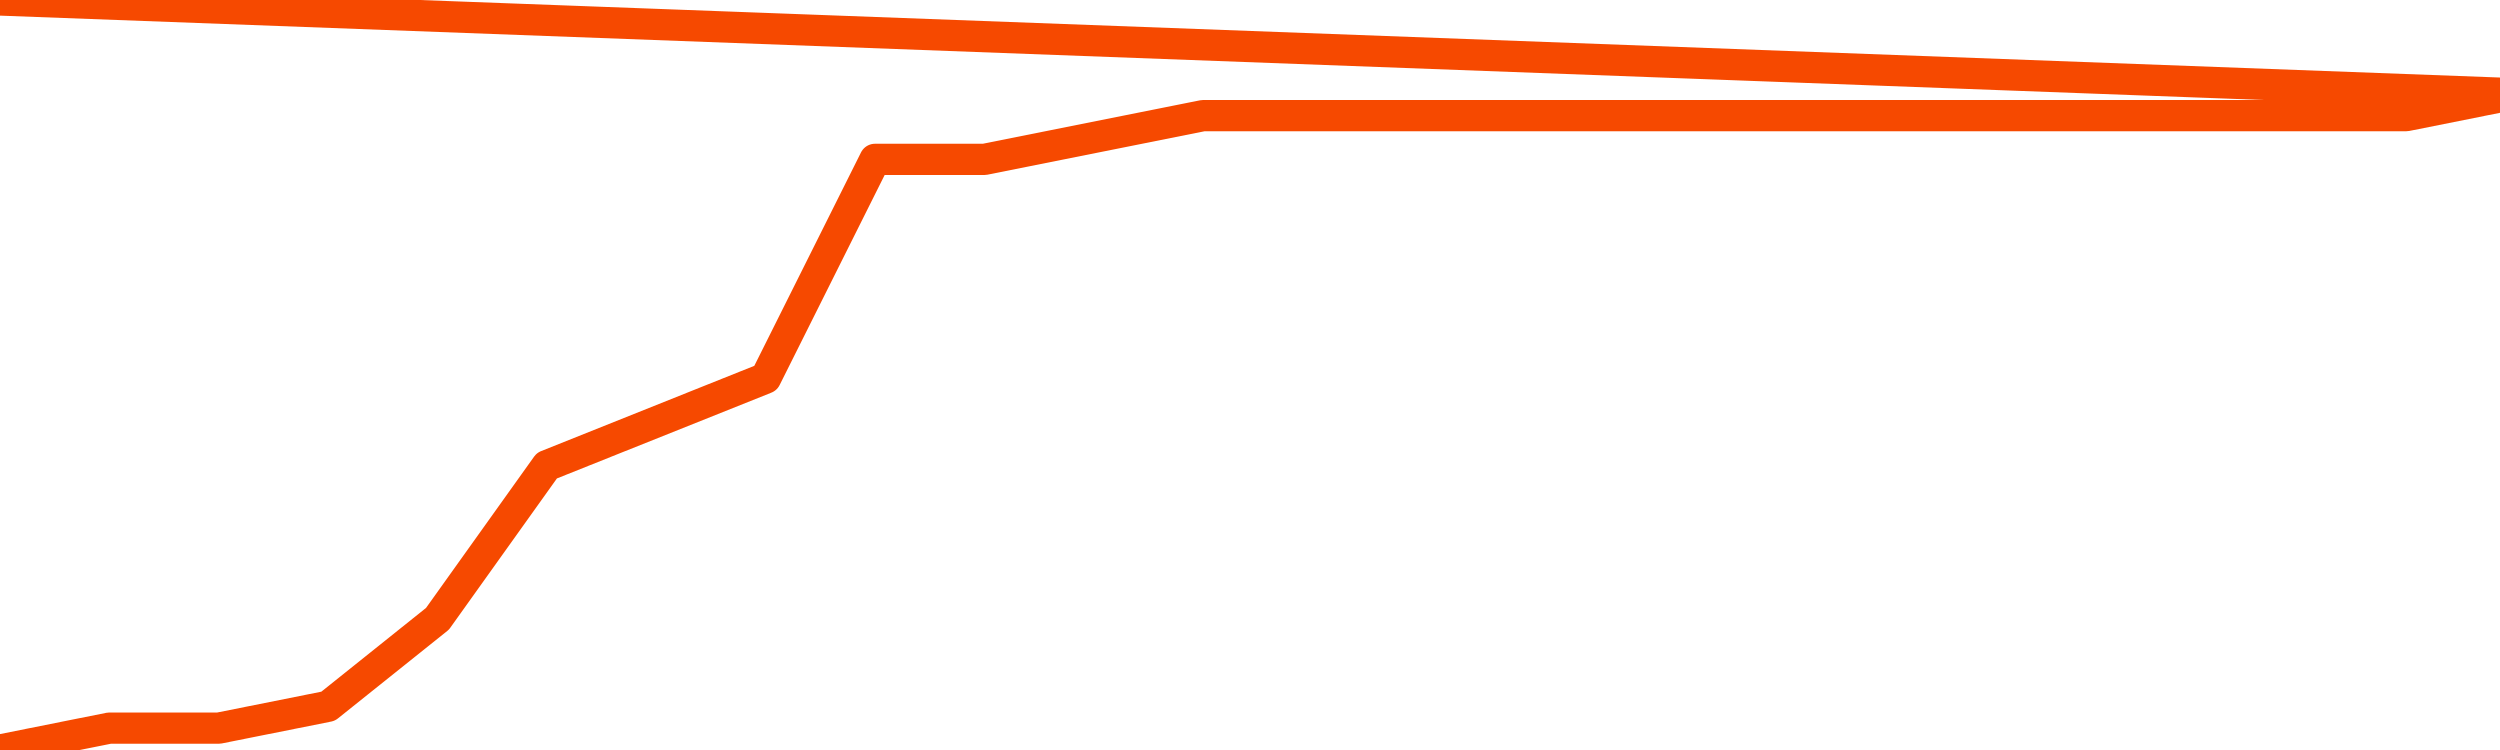       <svg
        version="1.1"
        xmlns="http://www.w3.org/2000/svg"
        width="80"
        height="24"
        viewBox="0 0 80 24">
        <path
          fill="url(#gradient)"
          fill-opacity="0.56"
          stroke="none"
          d="M 0,26 0.0,24.0 3.5,23.3 7.0,23.3 10.5,22.6 14.0,19.8 17.5,14.9 21.0,13.5 24.5,12.1 28.0,5.1 31.5,5.1 35.0,4.4 38.5,3.7 42.0,3.7 45.5,3.7 49.0,3.7 52.5,3.7 56.0,3.7 59.5,3.7 63.0,3.7 66.5,3.7 70.0,3.7 73.5,3.7 77.0,3.7 80.5,3.0 82,26 Z"
        />
        <path
          fill="none"
          stroke="#F64900"
          stroke-width="1"
          stroke-linejoin="round"
          stroke-linecap="round"
          d="M 0.0,24.0 3.5,23.3 7.0,23.3 10.5,22.6 14.0,19.8 17.5,14.9 21.0,13.5 24.5,12.1 28.0,5.1 31.5,5.1 35.0,4.4 38.5,3.7 42.0,3.7 45.5,3.7 49.0,3.7 52.5,3.7 56.0,3.7 59.5,3.7 63.0,3.7 66.5,3.7 70.0,3.7 73.5,3.7 77.0,3.7 80.5,3.0.join(' ') }"
        />
      </svg>
